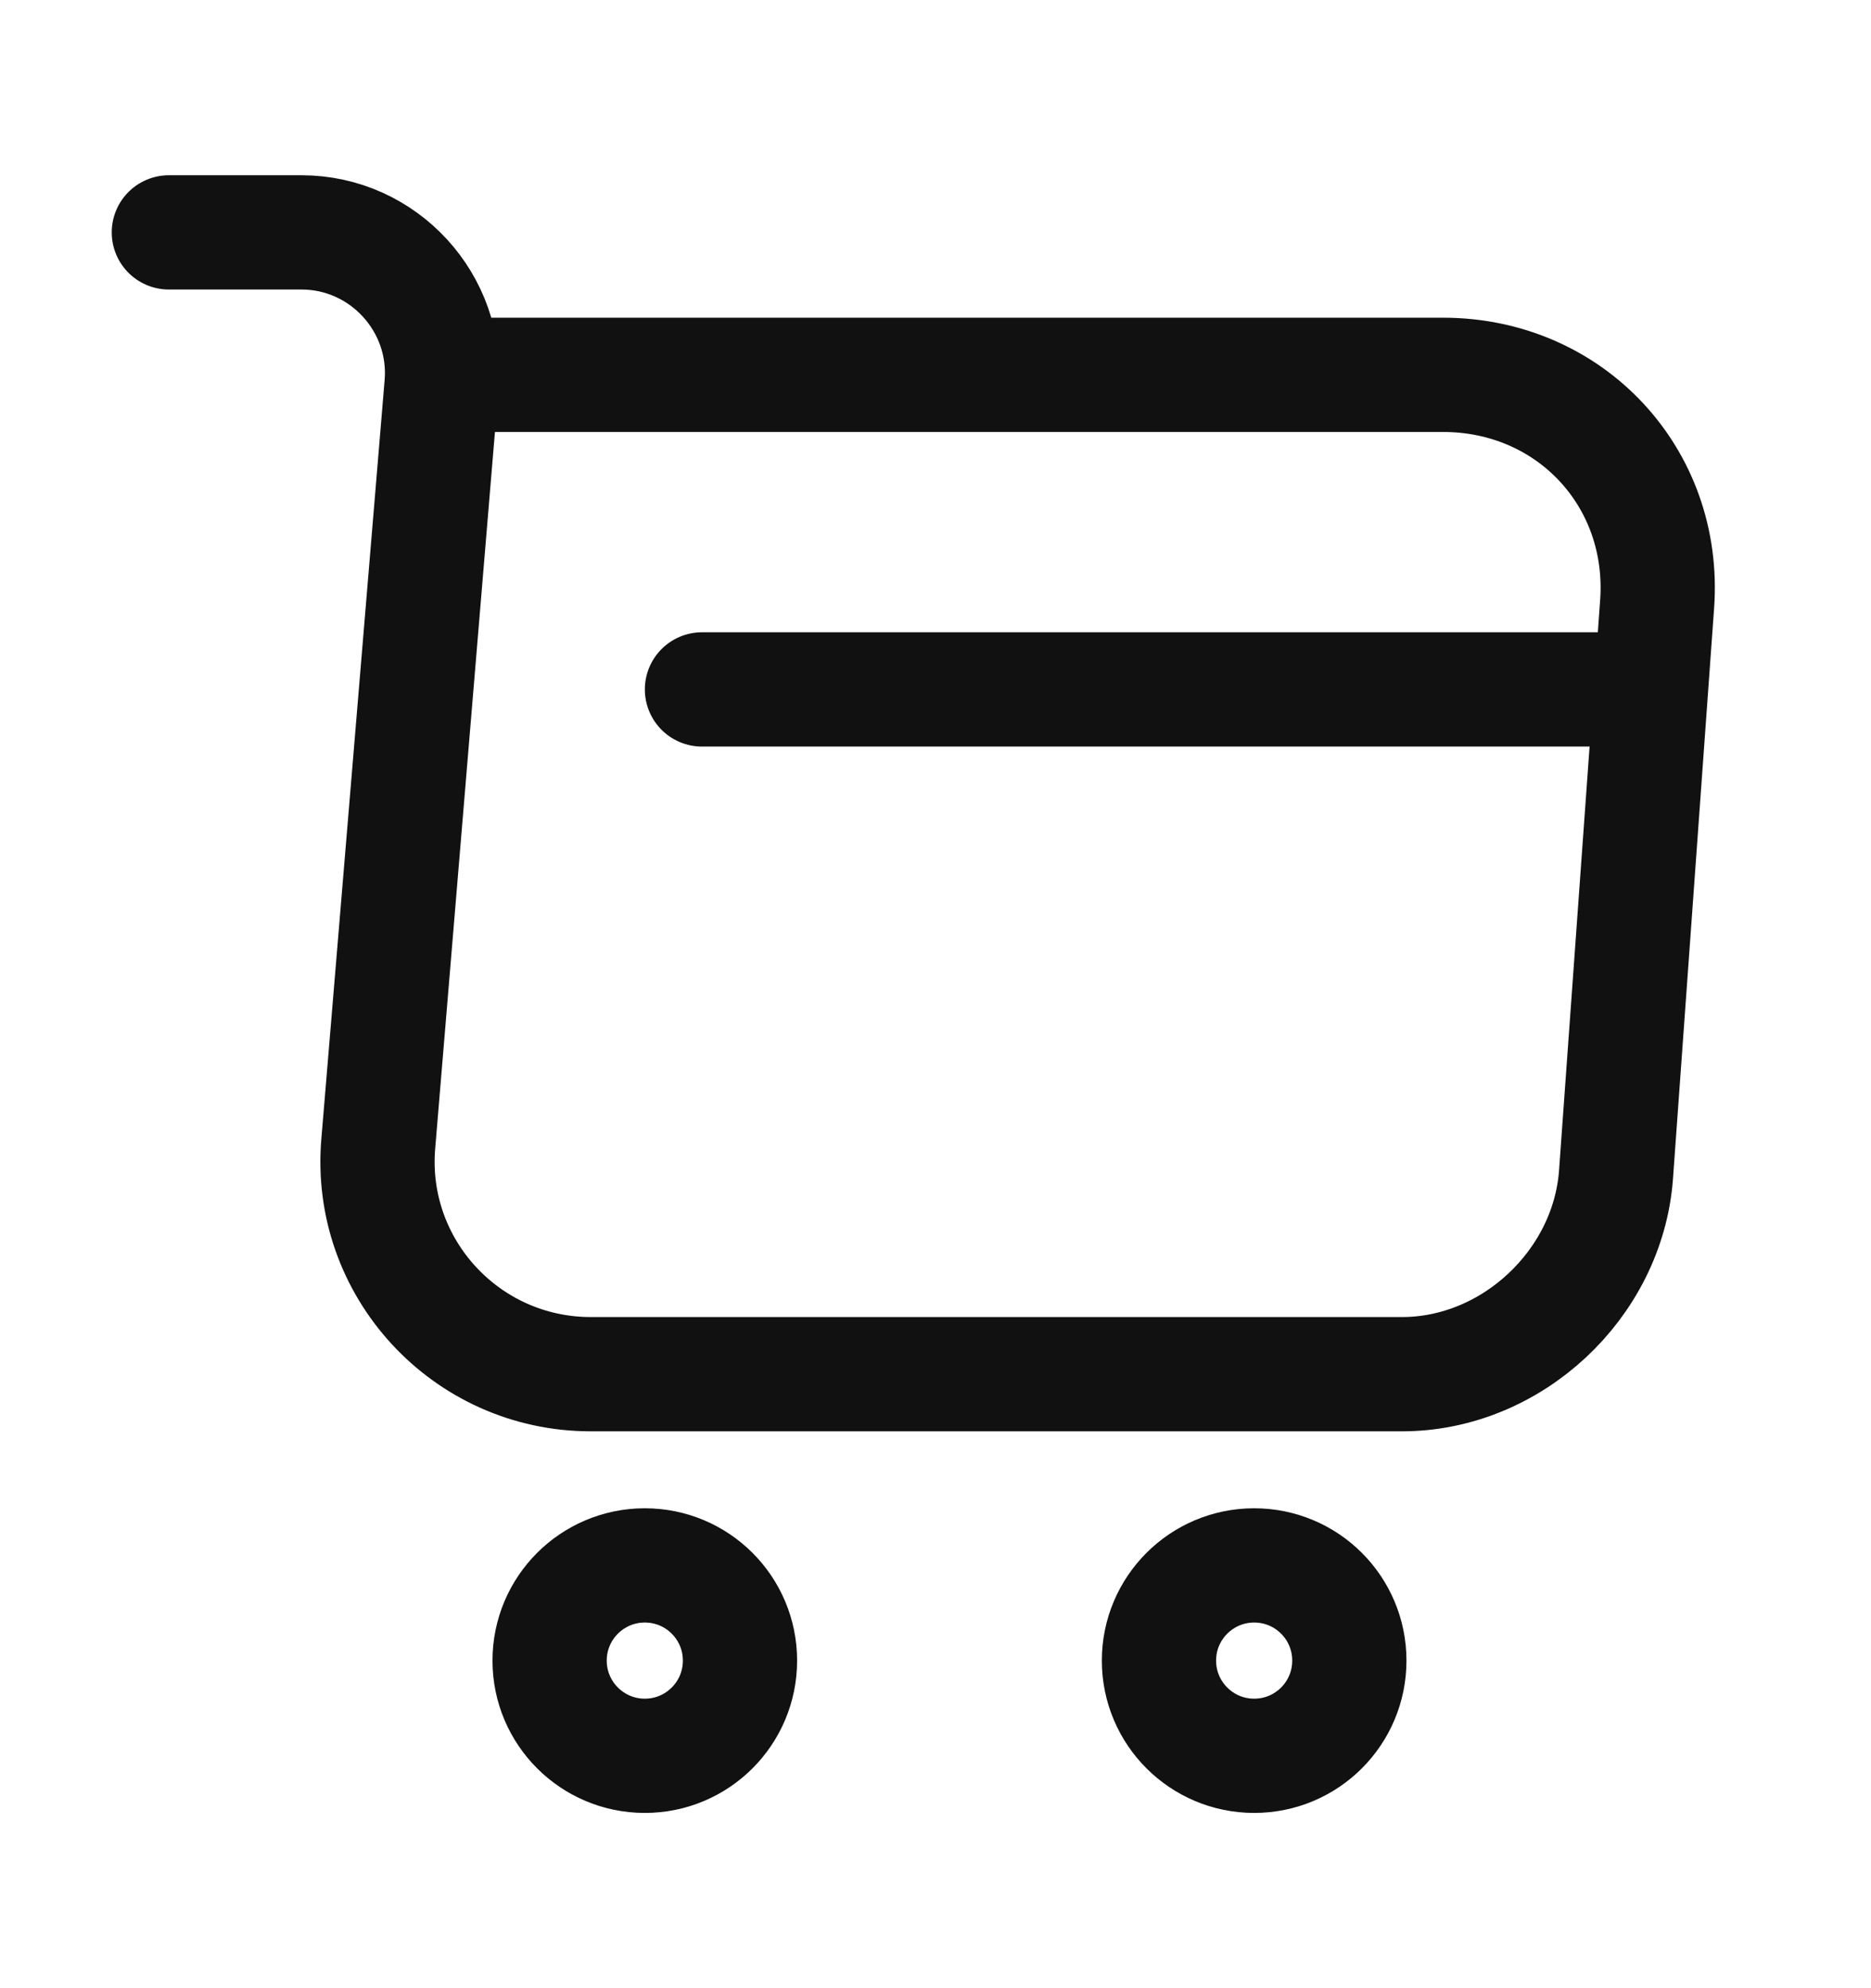 <?xml version="1.0" encoding="UTF-8"?> <svg xmlns="http://www.w3.org/2000/svg" width="16" height="17" viewBox="0 0 16 17" fill="none"><path d="M1.444 1.987H2.578C3.281 1.987 3.835 2.593 3.776 3.29L3.235 9.777C3.144 10.838 3.984 11.75 5.052 11.75H11.989C12.927 11.75 13.747 10.982 13.819 10.05L14.171 5.166C14.249 4.084 13.428 3.205 12.34 3.205H3.932" stroke="#111111" stroke-width="0.977" stroke-miterlimit="10" stroke-linecap="round" stroke-linejoin="round"></path><path d="M10.725 15.013C11.175 15.013 11.539 14.649 11.539 14.199C11.539 13.749 11.175 13.385 10.725 13.385C10.276 13.385 9.911 13.749 9.911 14.199C9.911 14.649 10.276 15.013 10.725 15.013Z" stroke="#111111" stroke-width="0.977" stroke-miterlimit="10" stroke-linecap="round" stroke-linejoin="round"></path><path d="M5.514 15.013C5.964 15.013 6.328 14.649 6.328 14.199C6.328 13.749 5.964 13.385 5.514 13.385C5.065 13.385 4.7 13.749 4.7 14.199C4.7 14.649 5.065 15.013 5.514 15.013Z" stroke="#111111" stroke-width="0.977" stroke-miterlimit="10" stroke-linecap="round" stroke-linejoin="round"></path><path d="M6.003 5.895H13.818" stroke="#111111" stroke-width="0.977" stroke-miterlimit="10" stroke-linecap="round" stroke-linejoin="round"></path></svg> 